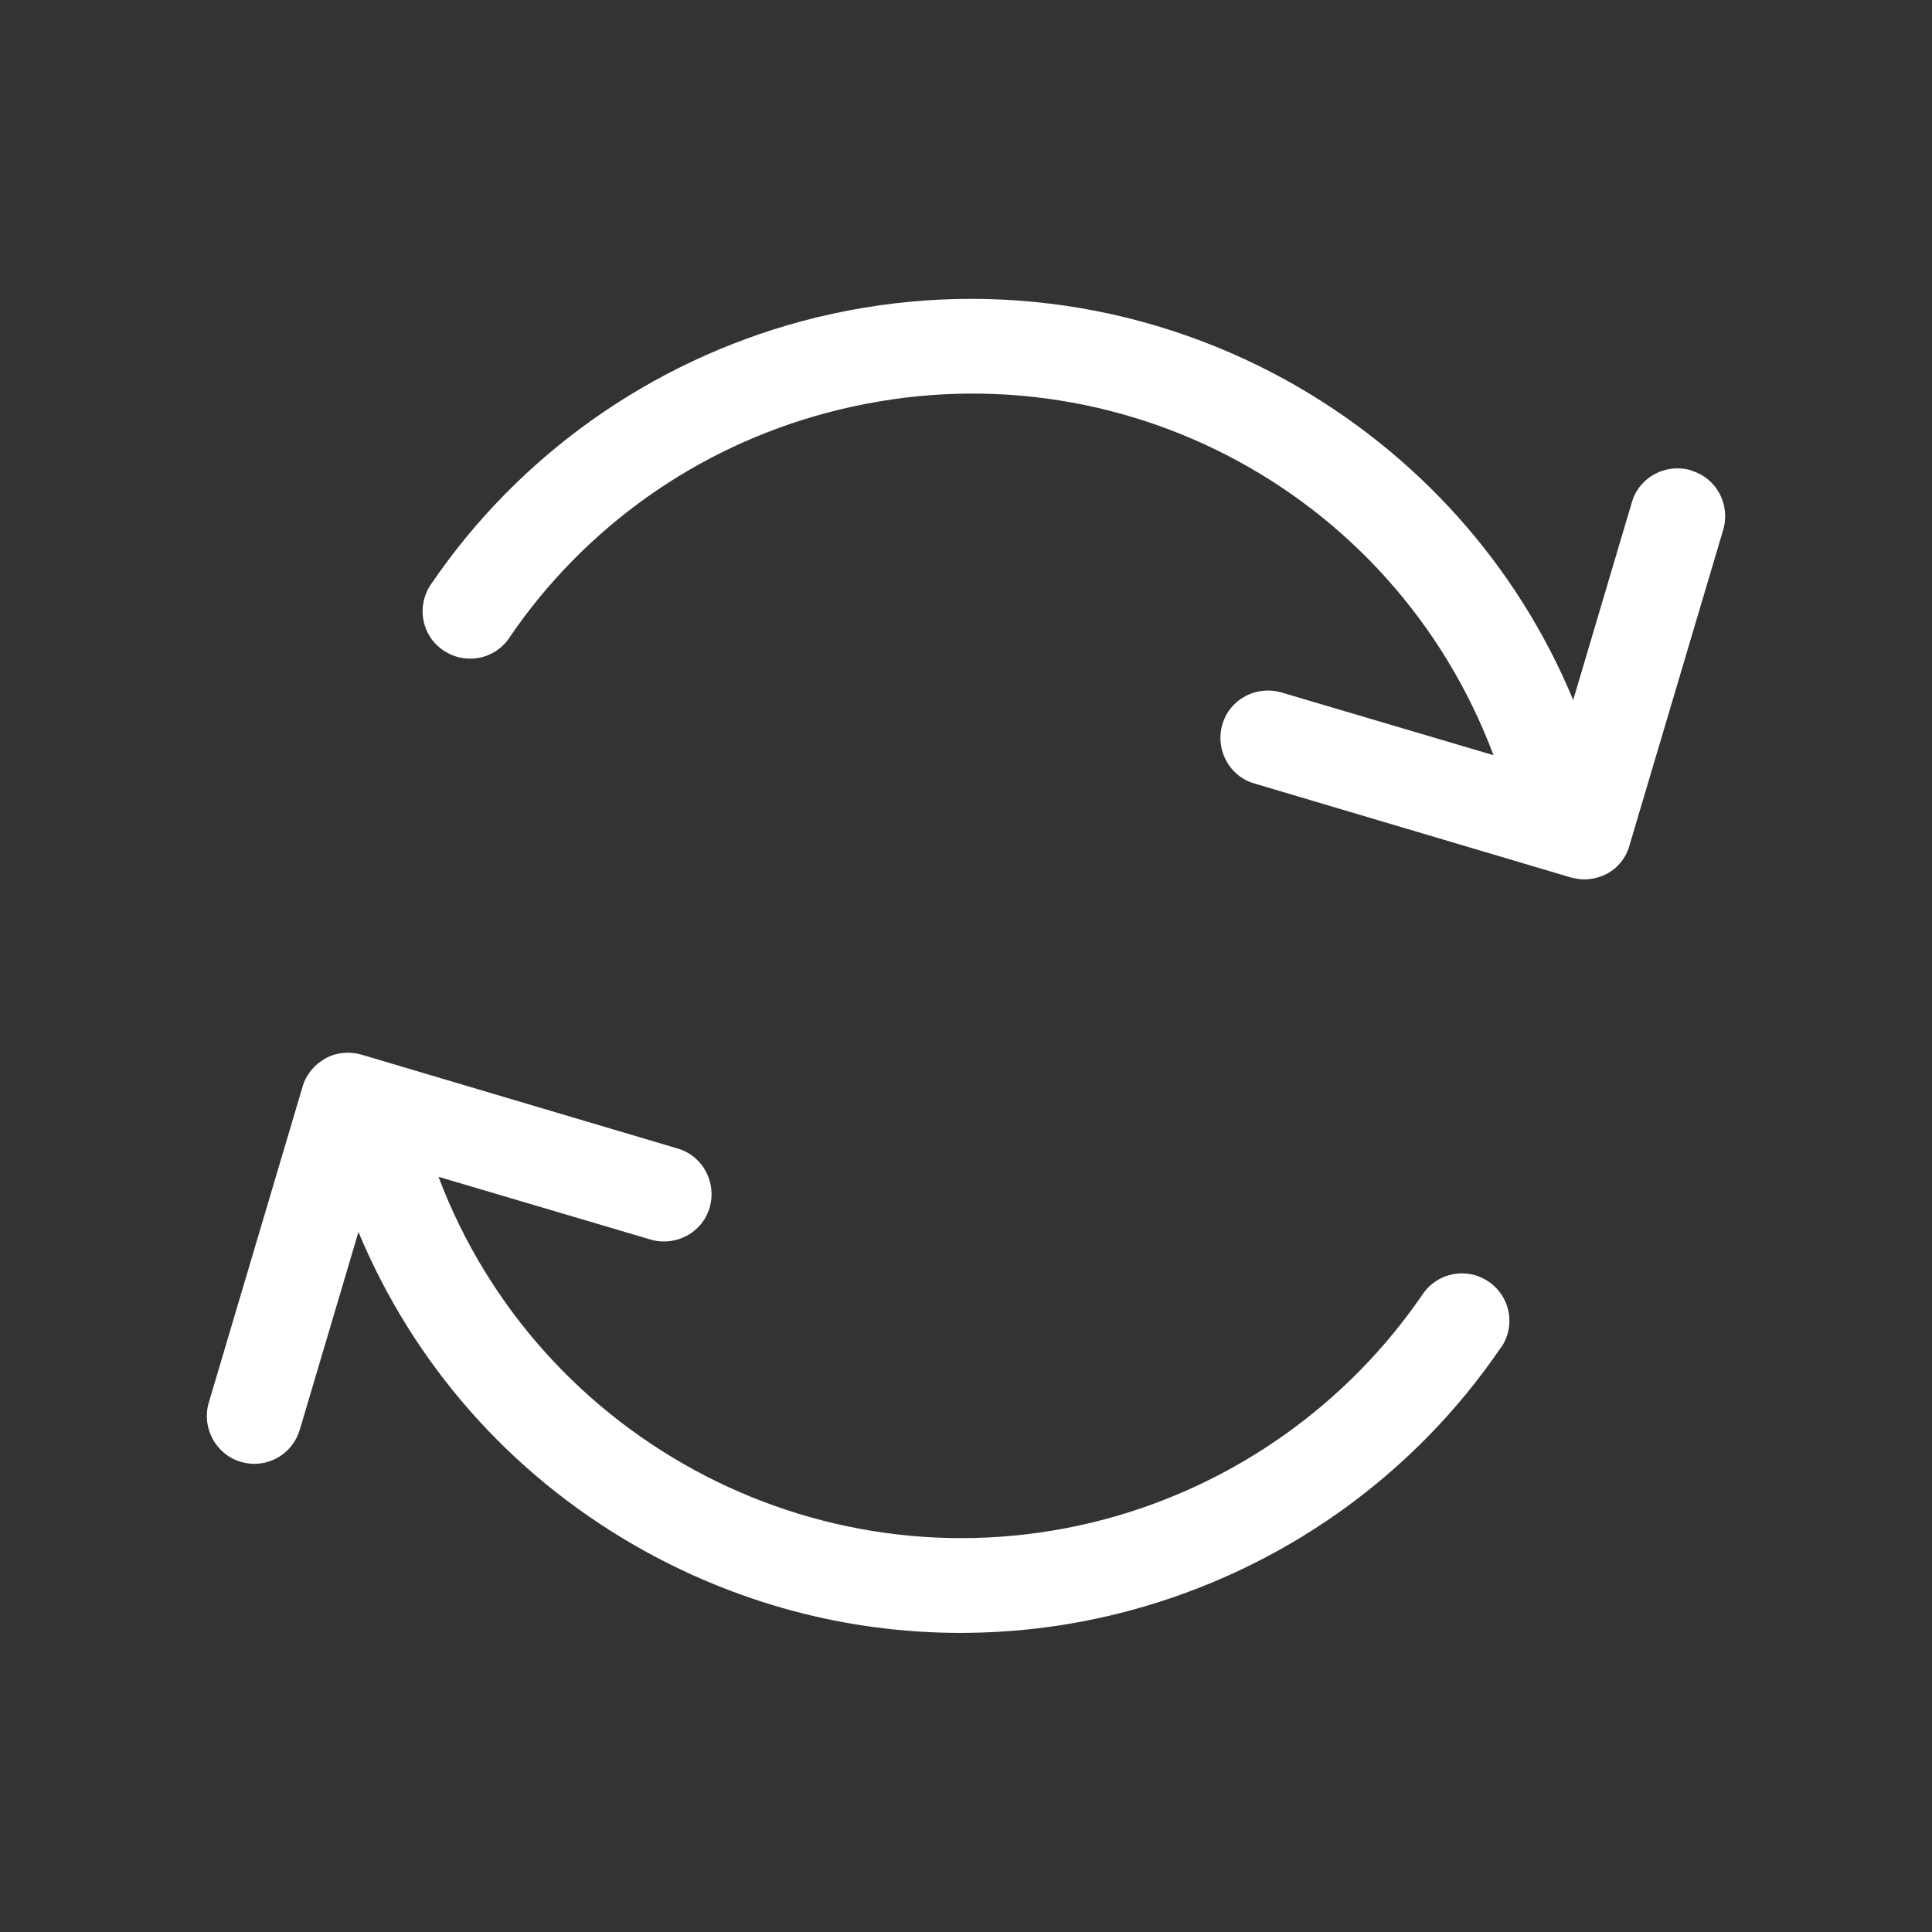 <?xml version="1.0" encoding="UTF-8"?> <svg xmlns="http://www.w3.org/2000/svg" xmlns:xlink="http://www.w3.org/1999/xlink" id="_лой_2" viewBox="0 0 56 56"><rect x="0" y="0" width="56" height="56" fill="#333333" stroke="none"/> <defs> <style>.cls-1{fill:#fff;}.cls-2{clip-path:url(#clippath);}.cls-3{fill:none;}</style> <clipPath id="clippath"> <rect class="cls-3" width="56" height="56"></rect> </clipPath> </defs> <g id="blog"> <g id="icon-ppc-remarketing"> <g class="cls-2"> <path class="cls-1" d="M43.51,39.05c-2.55,3.75-6.37,6.45-10.75,7.63-1.63,.44-3.28,.65-4.93,.65-3.28,0-6.52-.86-9.44-2.54-3.64-2.1-6.41-5.27-8-9.08l-1.7,5.73c-.18,.6-.72,.99-1.32,.99-.13,0-.26-.02-.4-.06-.72-.22-1.13-.99-.92-1.71l2.72-9.16c.1-.35,.34-.64,.66-.82s.7-.21,1.05-.11l9.16,2.72c.73,.21,1.14,.98,.93,1.71s-.98,1.14-1.71,.93l-6.15-1.82c2.9,7.69,11.23,12.09,19.34,9.92,3.75-1.01,7.01-3.33,9.19-6.52,.43-.63,1.28-.79,1.91-.36,.63,.43,.79,1.28,.36,1.91Zm5.5-25.42c-.73-.21-1.5,.2-1.71,.93l-1.7,5.73c-1.63-3.93-4.54-7.17-8.3-9.26-4.31-2.38-9.31-2.99-14.06-1.72-4.38,1.18-8.2,3.88-10.75,7.63-.43,.63-.27,1.49,.36,1.91,.63,.43,1.49,.27,1.91-.36,2.18-3.21,5.44-5.52,9.19-6.52,8.13-2.18,16.43,2.16,19.34,9.92l-6.15-1.82c-.73-.21-1.5,.2-1.71,.93s.2,1.5,.93,1.71l9.16,2.72c.13,.03,.26,.06,.4,.06,.22,0,.46-.06,.65-.16,.32-.17,.56-.46,.66-.82l2.72-9.16c.21-.73-.2-1.5-.93-1.71Z"></path> </g> </g> </g> </svg> 